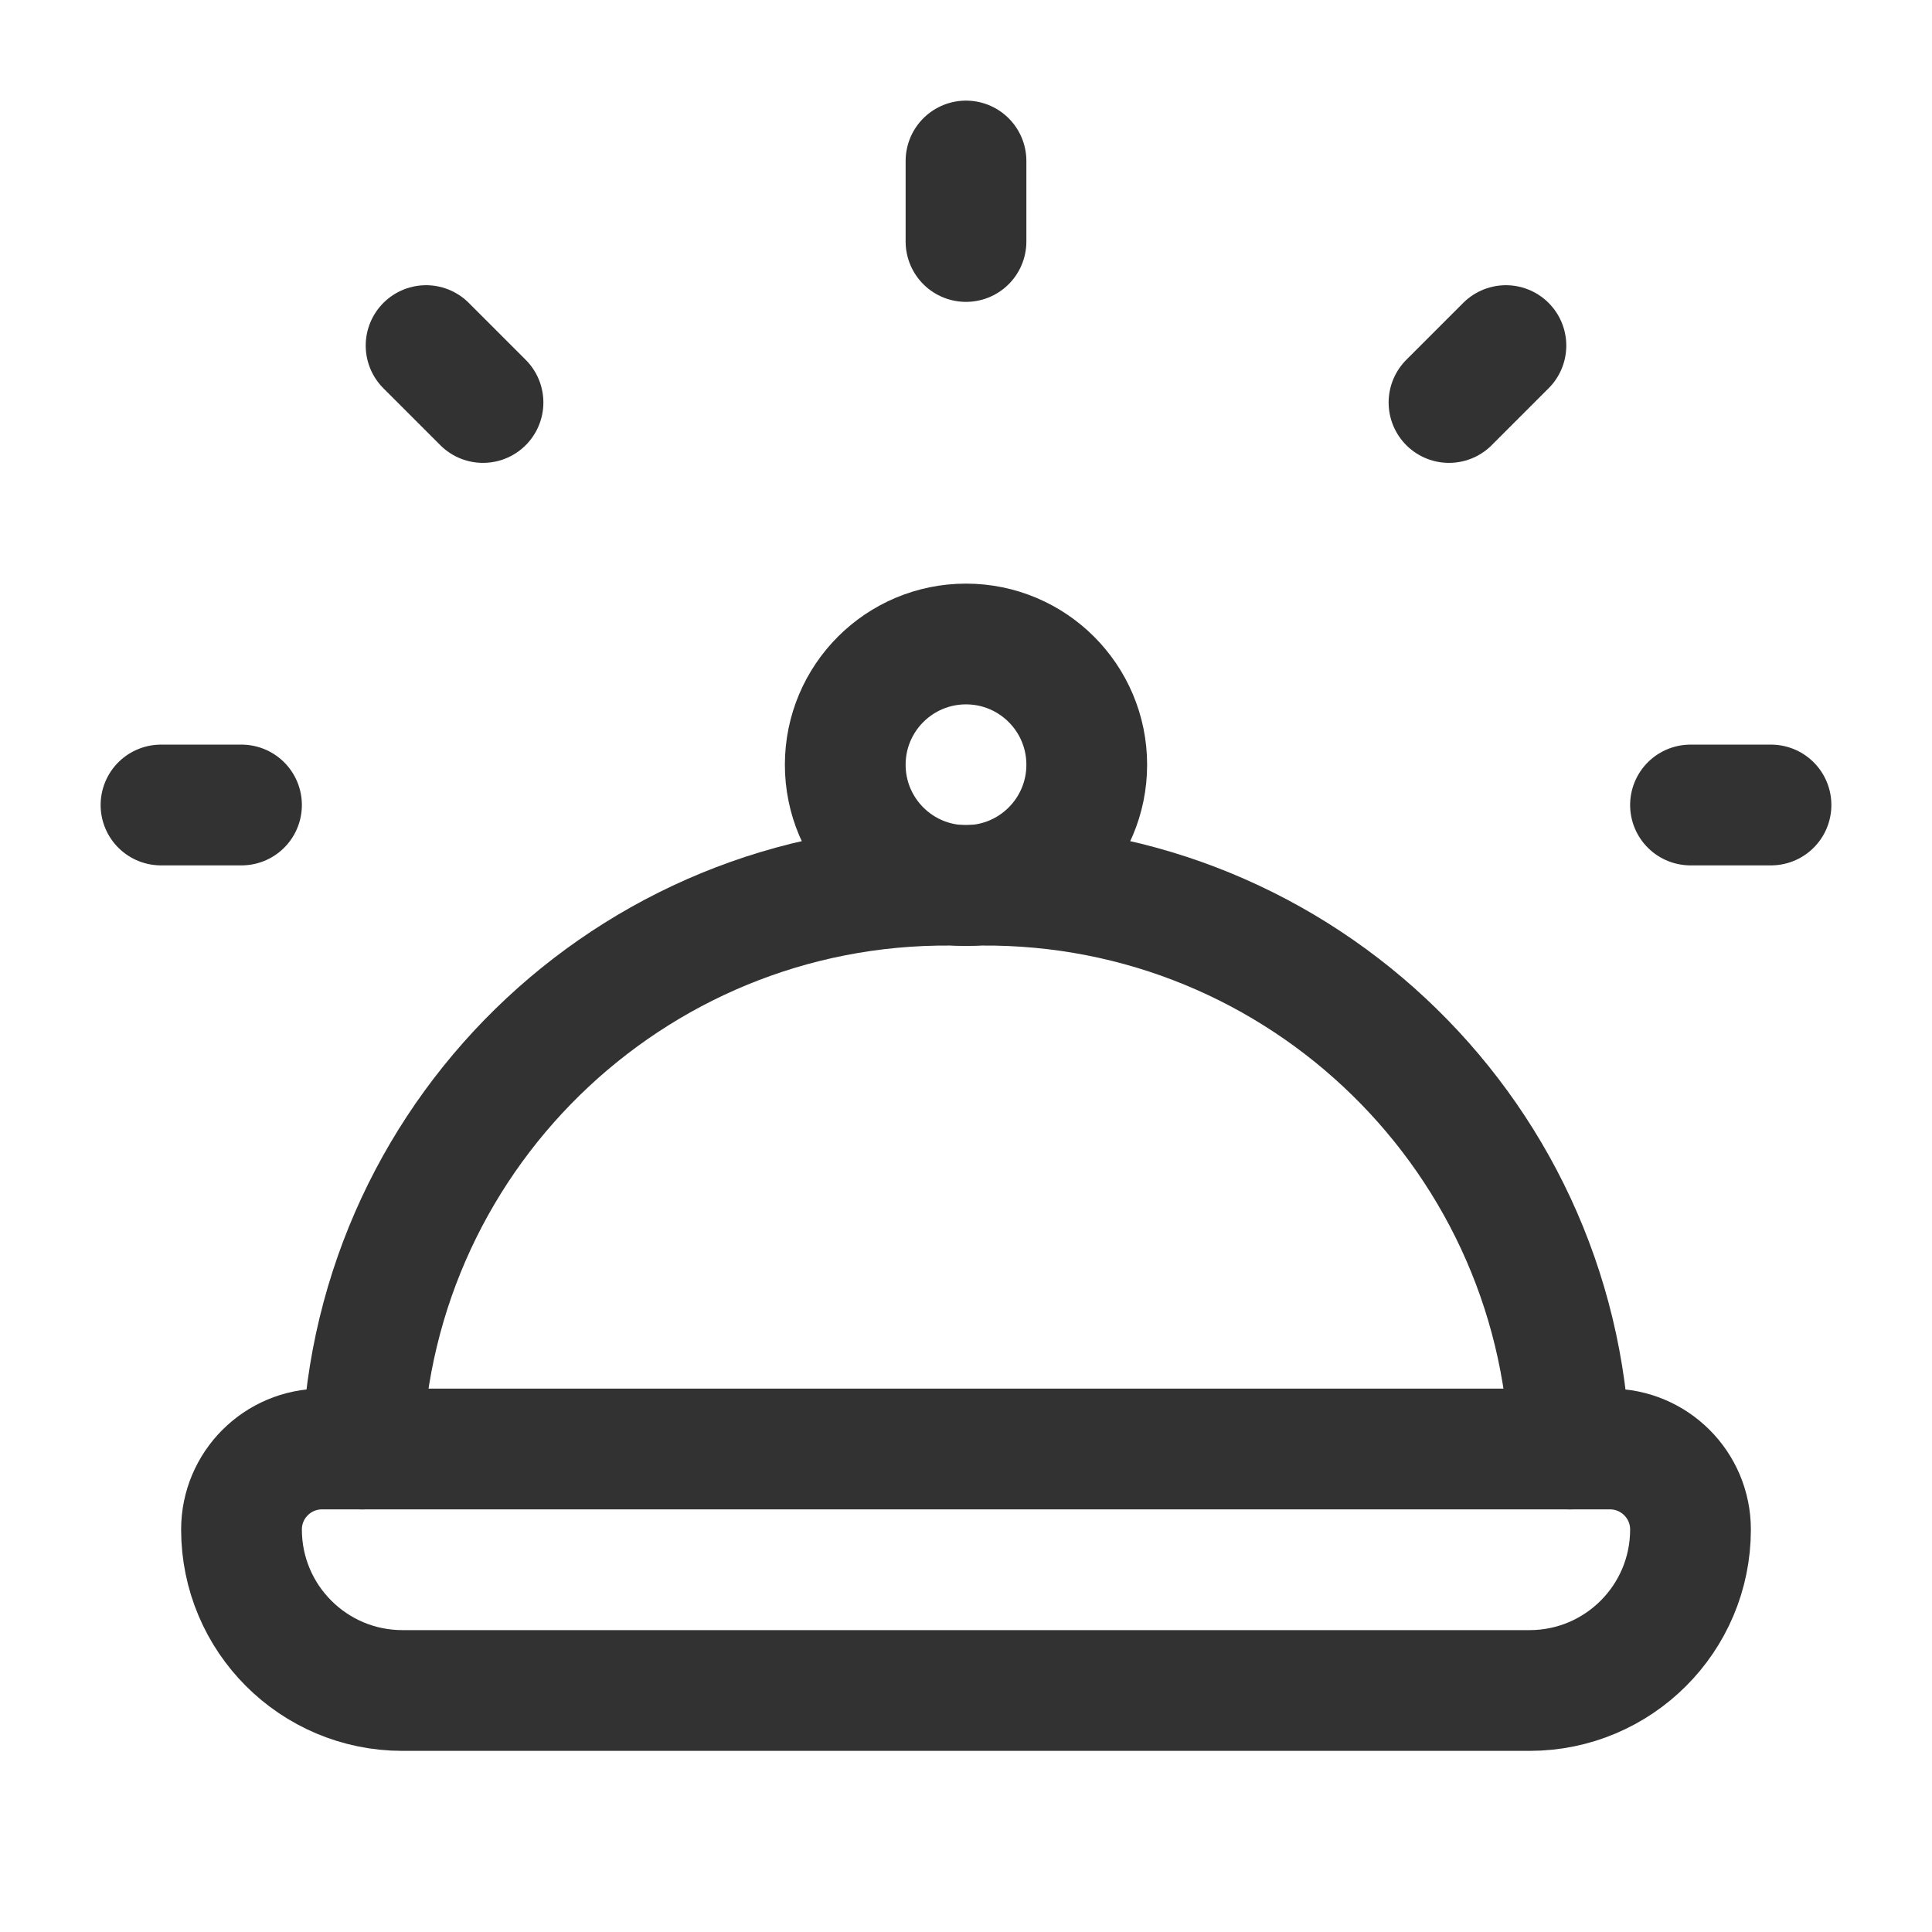 <svg width="24" height="24" viewBox="0 0 24 24" fill="none" xmlns="http://www.w3.org/2000/svg">
<circle cx="12" cy="9.5" r="1.5" stroke="#323232" stroke-width="1.5" stroke-linecap="round" stroke-linejoin="round"/>
<path fill-rule="evenodd" clip-rule="evenodd" d="M19 21H5C3.895 21 3 20.105 3 19V19C3 18.448 3.448 18 4 18H20C20.552 18 21 18.448 21 19V19C21 20.105 20.105 21 19 21Z" stroke="#323232" stroke-width="1.5" stroke-linecap="round" stroke-linejoin="round"/>
<path d="M4.5 18C4.643 13.998 7.998 10.867 12 11C16.002 10.867 19.357 13.998 19.5 18" stroke="#323232" stroke-width="1.5" stroke-linecap="round" stroke-linejoin="round"/>
<path d="M22 10H21" stroke="#323232" stroke-width="1.5" stroke-linecap="round" stroke-linejoin="round"/>
<path d="M3 10H2" stroke="#323232" stroke-width="1.5" stroke-linecap="round" stroke-linejoin="round"/>
<path d="M12 2V3" stroke="#323232" stroke-width="1.5" stroke-linecap="round" stroke-linejoin="round"/>
<path d="M5.293 4.293L6 5" stroke="#323232" stroke-width="1.5" stroke-linecap="round" stroke-linejoin="round"/>
<path d="M18.707 4.293L18 5" stroke="#323232" stroke-width="1.5" stroke-linecap="round" stroke-linejoin="round"/>
</svg>
